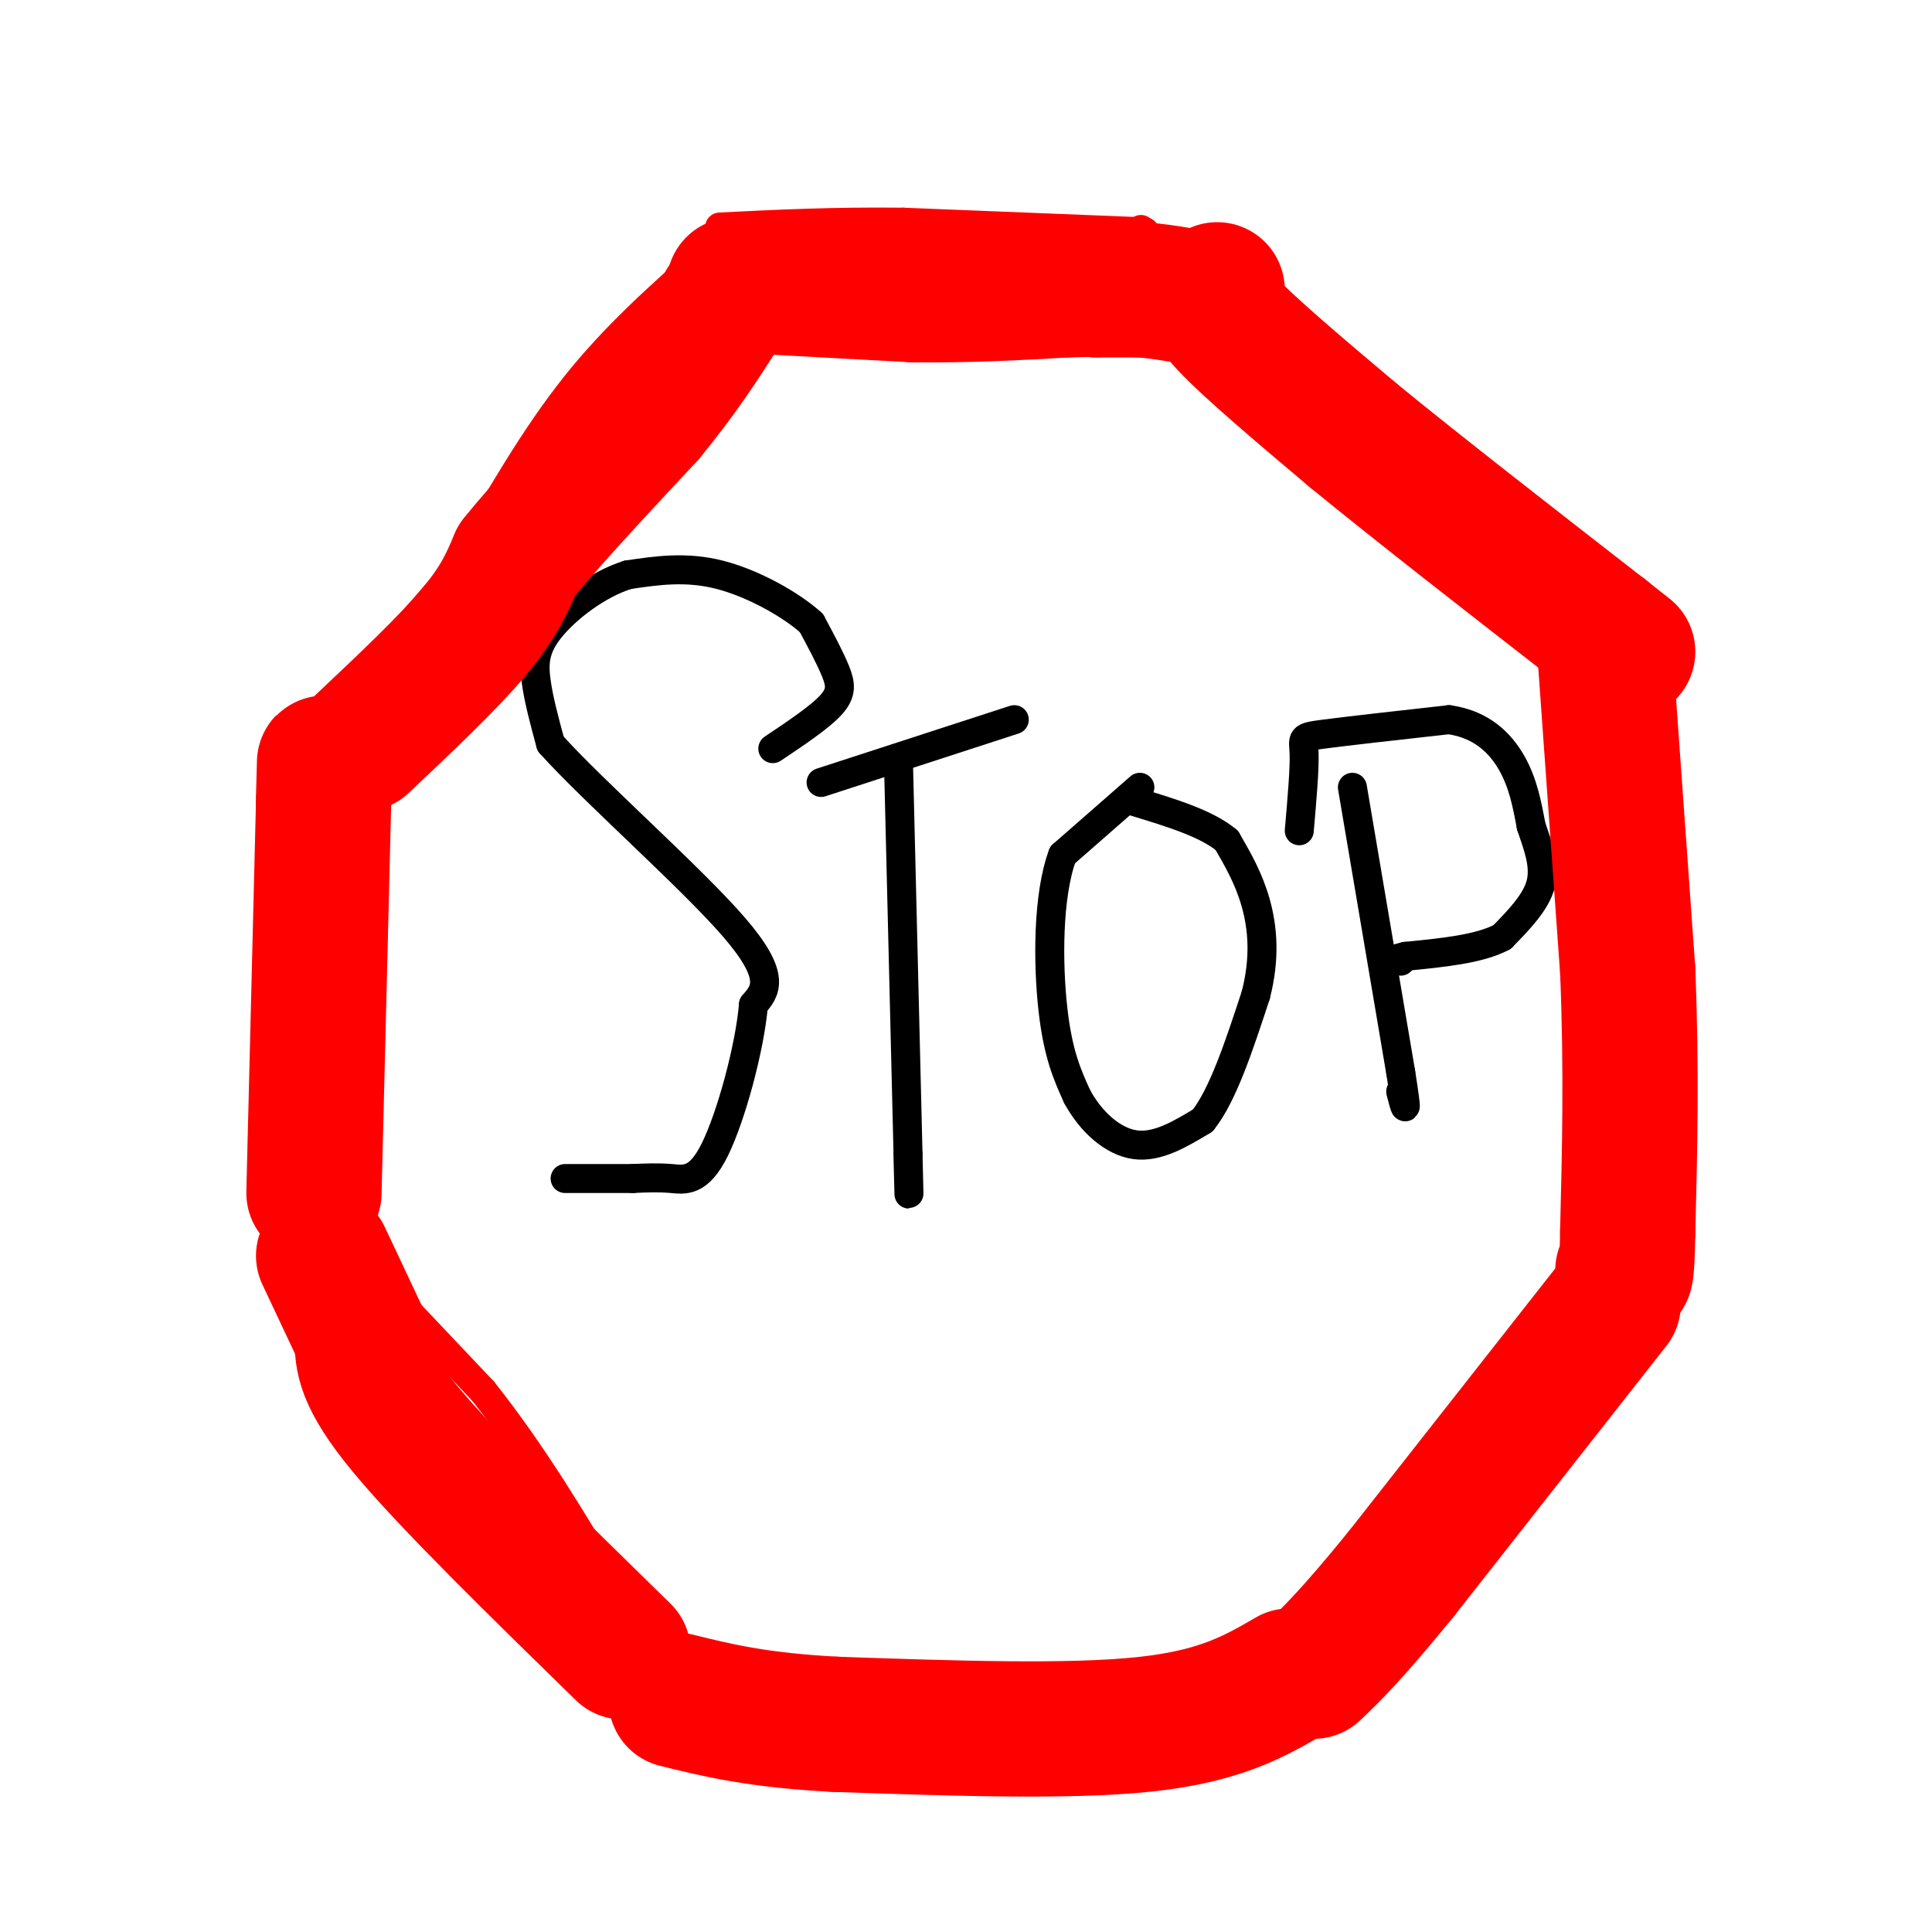 <svg viewBox='0 0 400 400' version='1.1' xmlns='http://www.w3.org/2000/svg' xmlns:xlink='http://www.w3.org/1999/xlink'><g fill='none' stroke='rgb(255,0,0)' stroke-width='6' stroke-linecap='round' stroke-linejoin='round'><path d='M146,53c-9.333,8.250 -18.667,16.500 -27,27c-8.333,10.500 -15.667,23.250 -23,36'/><path d='M96,116c-9.167,11.833 -20.583,23.417 -32,35'/><path d='M64,152c0.000,0.000 1.000,59.000 1,59'/><path d='M65,211c0.167,15.500 0.083,24.750 0,34'/><path d='M65,245c0.000,6.667 0.000,6.333 0,6'/><path d='M65,251c0.000,0.000 35.000,37.000 35,37'/><path d='M100,288c10.333,13.000 18.667,27.000 27,41'/><path d='M127,329c6.000,8.167 7.500,8.083 9,8'/><path d='M136,337c-0.417,2.583 -0.833,5.167 12,7c12.833,1.833 38.917,2.917 65,4'/><path d='M213,348c18.667,0.500 32.833,-0.250 47,-1'/><path d='M260,347c9.500,-1.000 9.750,-3.000 10,-5'/><path d='M270,342c0.000,0.000 51.000,-65.000 51,-65'/><path d='M321,277c9.833,-13.167 8.917,-13.583 8,-14'/><path d='M329,263c0.000,0.000 3.000,-48.000 3,-48'/><path d='M332,215c0.000,-17.667 -1.500,-37.833 -3,-58'/><path d='M329,157c-1.000,-13.000 -2.000,-16.500 -3,-20'/><path d='M326,137c-0.833,-5.417 -1.667,-10.833 -5,-17c-3.333,-6.167 -9.167,-13.083 -15,-20'/><path d='M306,100c-12.500,-10.833 -36.250,-27.917 -60,-45'/><path d='M246,55c-11.500,-8.667 -10.250,-7.833 -9,-7'/><path d='M237,48c0.000,0.000 -50.000,-2.000 -50,-2'/><path d='M187,46c-14.667,-0.167 -26.333,0.417 -38,1'/></g>
<g fill='none' stroke='rgb(0,0,0)' stroke-width='6' stroke-linecap='round' stroke-linejoin='round'><path d='M160,155c4.844,-3.244 9.689,-6.489 12,-9c2.311,-2.511 2.089,-4.289 1,-7c-1.089,-2.711 -3.044,-6.356 -5,-10'/><path d='M168,129c-4.156,-3.778 -12.044,-8.222 -19,-10c-6.956,-1.778 -12.978,-0.889 -19,0'/><path d='M130,119c-6.345,1.988 -12.708,6.958 -16,11c-3.292,4.042 -3.512,7.155 -3,11c0.512,3.845 1.756,8.423 3,13'/><path d='M114,154c8.733,9.756 29.067,27.644 38,38c8.933,10.356 6.467,13.178 4,16'/><path d='M156,208c-0.750,8.905 -4.625,23.167 -8,30c-3.375,6.833 -6.250,6.238 -9,6c-2.750,-0.238 -5.375,-0.119 -8,0'/><path d='M131,244c-3.667,0.000 -8.833,0.000 -14,0'/><path d='M186,157c0.000,0.000 2.000,82.000 2,82'/><path d='M188,239c0.333,13.833 0.167,7.417 0,1'/><path d='M170,162c0.000,0.000 40.000,-13.000 40,-13'/><path d='M236,163c0.000,0.000 -16.000,14.000 -16,14'/><path d='M220,177c-3.156,8.489 -3.044,22.711 -2,32c1.044,9.289 3.022,13.644 5,18'/><path d='M223,227c2.822,5.244 7.378,9.356 12,10c4.622,0.644 9.311,-2.178 14,-5'/><path d='M249,232c4.167,-5.167 7.583,-15.583 11,-26'/><path d='M260,206c1.978,-7.689 1.422,-13.911 0,-19c-1.422,-5.089 -3.711,-9.044 -6,-13'/><path d='M254,174c-4.167,-3.500 -11.583,-5.750 -19,-8'/><path d='M280,163c0.000,0.000 10.000,59.000 10,59'/><path d='M290,222c1.667,10.500 0.833,7.250 0,4'/><path d='M269,172c0.556,-6.378 1.111,-12.756 1,-16c-0.111,-3.244 -0.889,-3.356 4,-4c4.889,-0.644 15.444,-1.822 26,-3'/><path d='M300,149c6.756,0.956 10.644,4.844 13,9c2.356,4.156 3.178,8.578 4,13'/><path d='M317,171c1.422,4.200 2.978,8.200 2,12c-0.978,3.800 -4.489,7.400 -8,11'/><path d='M311,194c-4.667,2.500 -12.333,3.250 -20,4'/><path d='M291,198c-3.500,0.833 -2.250,0.917 -1,1'/></g>
<g fill='none' stroke='rgb(255,0,0)' stroke-width='28' stroke-linecap='round' stroke-linejoin='round'><path d='M75,154c8.833,-8.333 17.667,-16.667 23,-23c5.333,-6.333 7.167,-10.667 9,-15'/><path d='M107,116c6.000,-7.500 16.500,-18.750 27,-30'/><path d='M134,86c7.000,-8.500 11.000,-14.750 15,-21'/><path d='M149,65c2.667,-3.833 1.833,-2.917 1,-2'/><path d='M152,59c0.000,0.000 37.000,2.000 37,2'/><path d='M189,61c11.500,0.167 21.750,-0.417 32,-1'/><path d='M221,60c6.333,-0.167 6.167,-0.083 6,0'/><path d='M227,60c2.500,0.000 5.750,0.000 9,0'/><path d='M236,60c2.833,0.167 5.417,0.583 8,1'/><path d='M252,60c-1.333,1.000 -2.667,2.000 2,7c4.667,5.000 15.333,14.000 26,23'/><path d='M280,90c13.000,10.667 32.500,25.833 52,41'/><path d='M332,131c8.667,6.833 4.333,3.417 0,0'/><path d='M332,131c0.000,0.000 5.000,70.000 5,70'/><path d='M337,201c0.833,20.667 0.417,37.333 0,54'/><path d='M337,255c-0.167,10.333 -0.583,9.167 -1,8'/><path d='M334,270c0.000,0.000 -44.000,56.000 -44,56'/><path d='M290,326c-10.333,12.667 -14.167,16.333 -18,20'/><path d='M267,347c-7.167,4.167 -14.333,8.333 -30,10c-15.667,1.667 -39.833,0.833 -64,0'/><path d='M173,357c-16.167,-0.833 -24.583,-2.917 -33,-5'/><path d='M129,342c-18.000,-17.583 -36.000,-35.167 -45,-46c-9.000,-10.833 -9.000,-14.917 -9,-19'/><path d='M75,277c-2.833,-6.000 -5.417,-11.500 -8,-17'/><path d='M65,247c0.000,0.000 2.000,-81.000 2,-81'/><path d='M67,166c0.333,-13.667 0.167,-7.333 0,-1'/></g>
</svg>